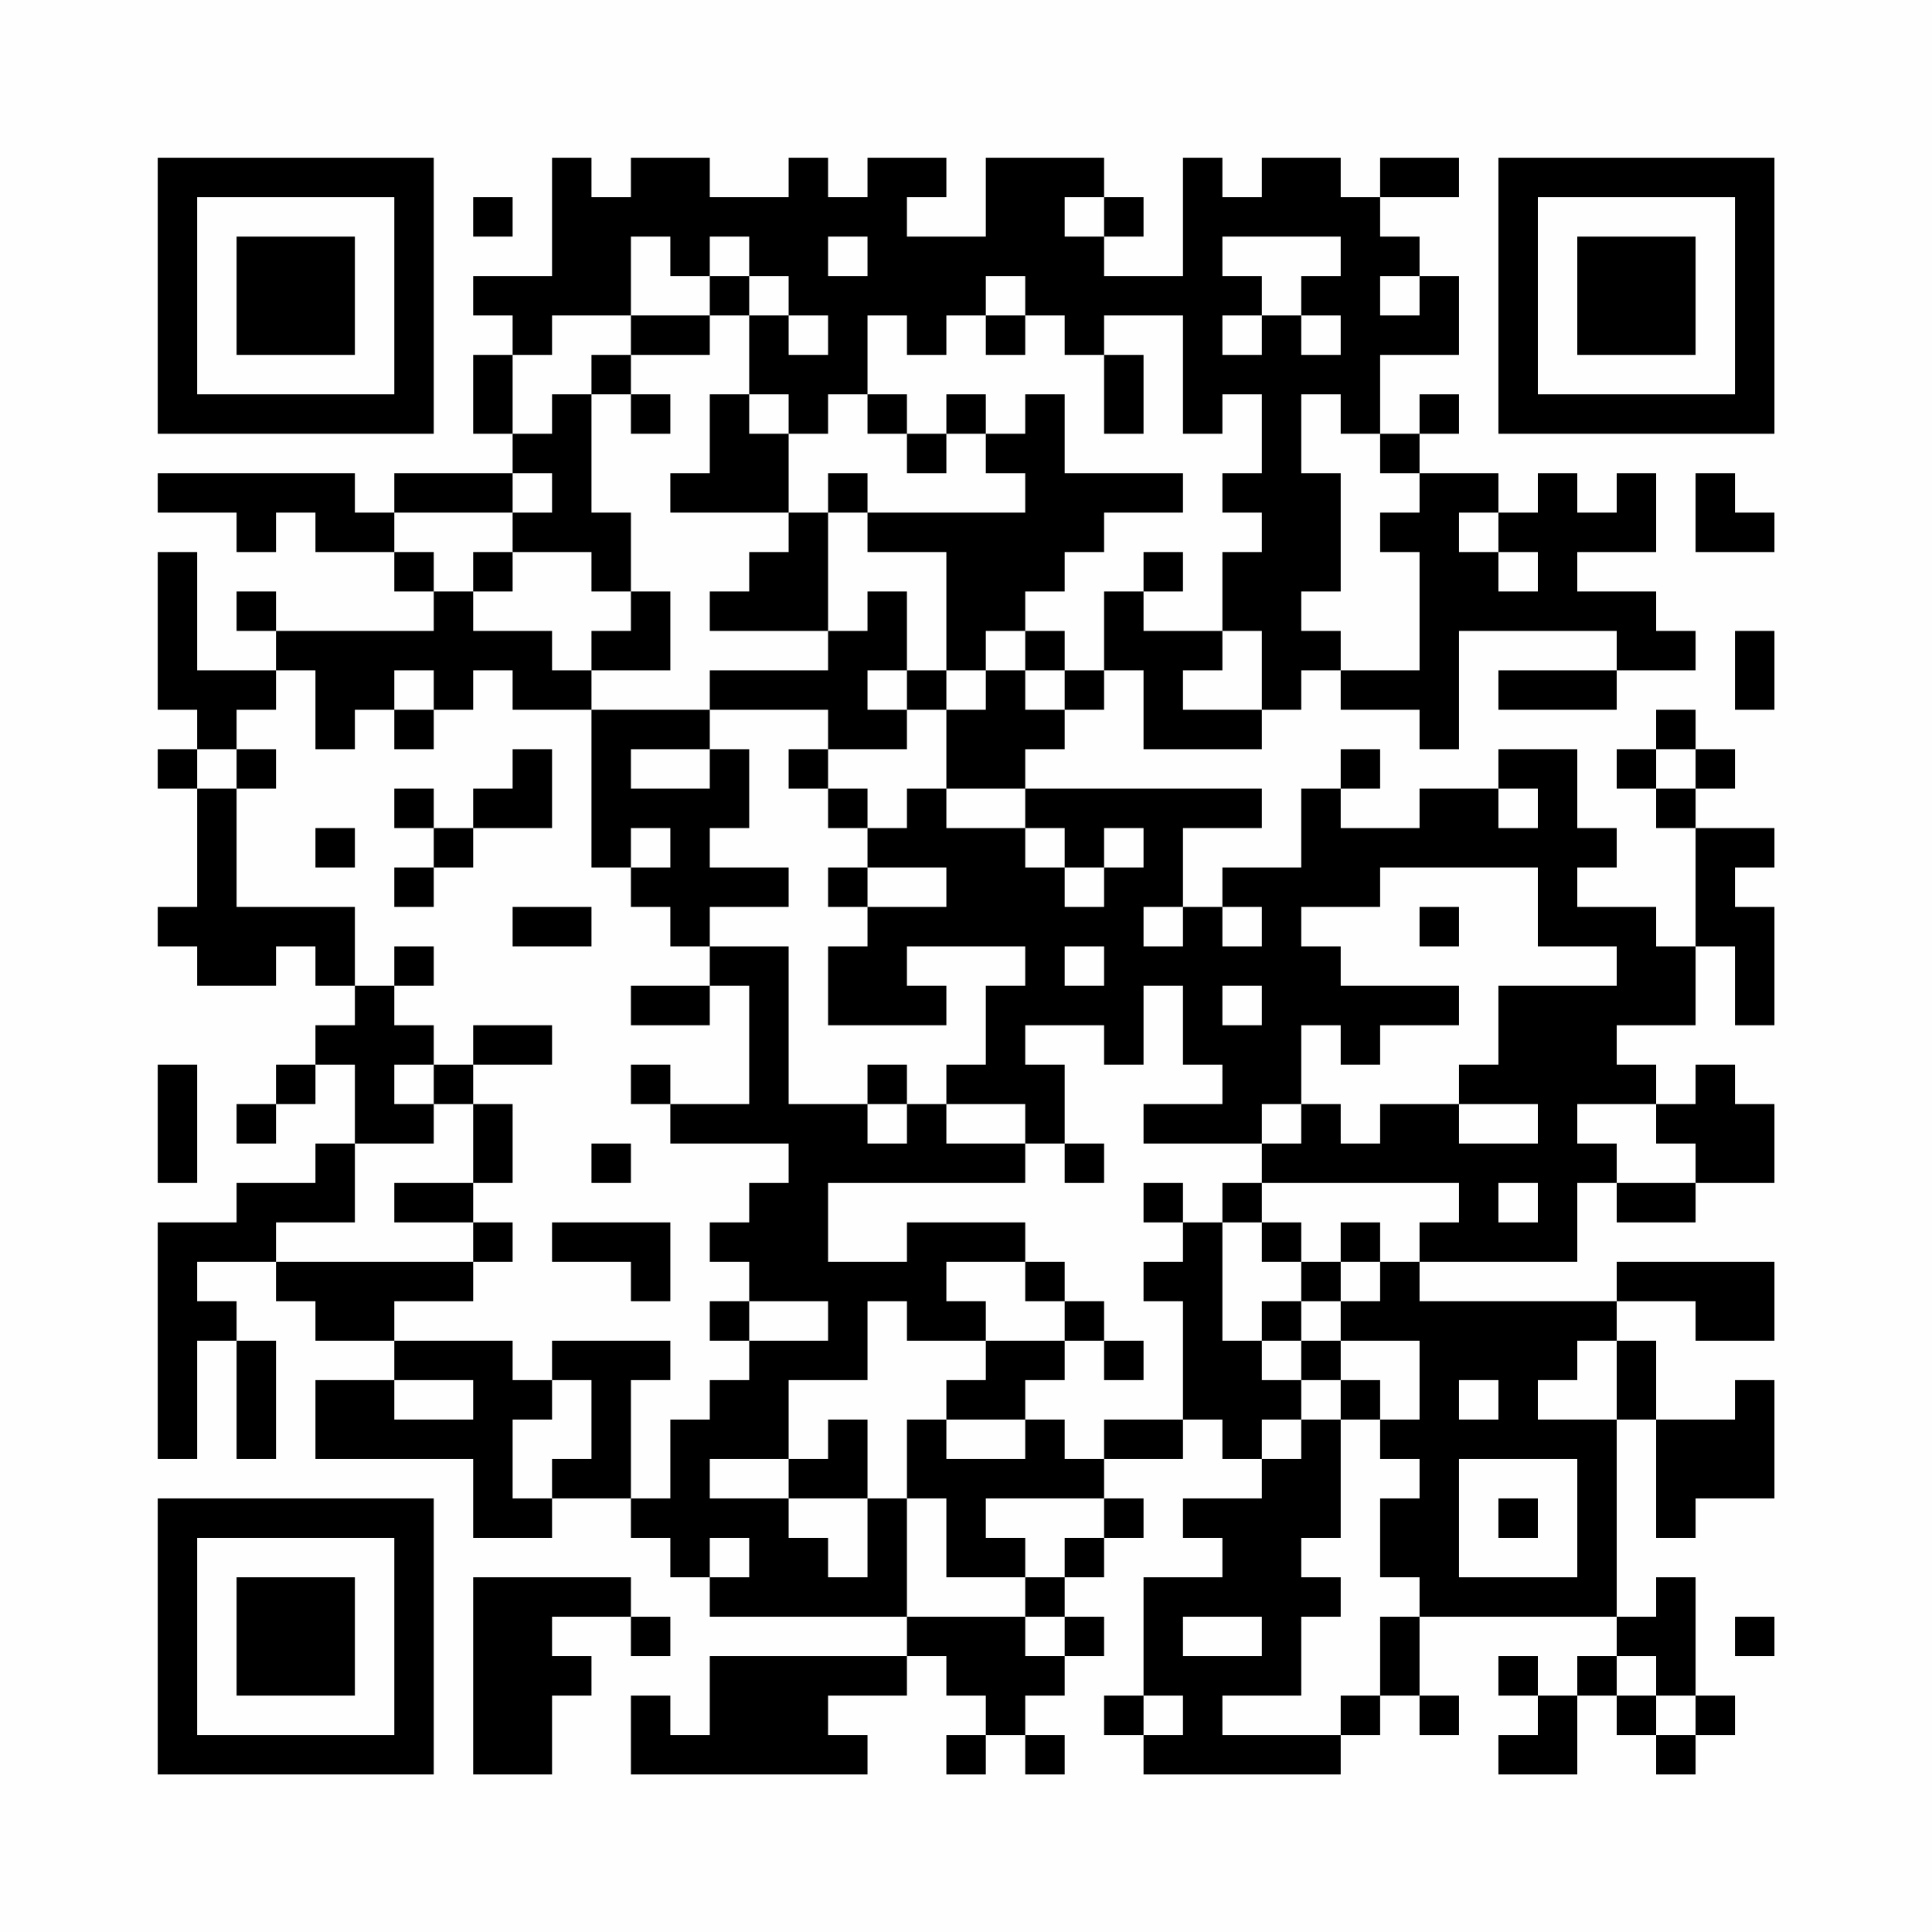<?xml version="1.0" encoding="UTF-8"?>
<svg xmlns="http://www.w3.org/2000/svg" version="1.1" width="200" height="200" viewBox="0 0 200 200"><rect x="0" y="0" width="200" height="200" fill="#fefefe"/><g transform="scale(4.082)"><g transform="translate(4,4)"><path fill-rule="evenodd" d="M10 0L10 3L8 3L8 4L9 4L9 5L8 5L8 7L9 7L9 8L6 8L6 9L5 9L5 8L0 8L0 9L2 9L2 10L3 10L3 9L4 9L4 10L6 10L6 11L7 11L7 12L3 12L3 11L2 11L2 12L3 12L3 13L1 13L1 10L0 10L0 14L1 14L1 15L0 15L0 16L1 16L1 19L0 19L0 20L1 20L1 21L3 21L3 20L4 20L4 21L5 21L5 22L4 22L4 23L3 23L3 24L2 24L2 25L3 25L3 24L4 24L4 23L5 23L5 25L4 25L4 26L2 26L2 27L0 27L0 33L1 33L1 30L2 30L2 33L3 33L3 30L2 30L2 29L1 29L1 28L3 28L3 29L4 29L4 30L6 30L6 31L4 31L4 33L8 33L8 35L10 35L10 34L12 34L12 35L13 35L13 36L14 36L14 37L19 37L19 38L14 38L14 40L13 40L13 39L12 39L12 41L18 41L18 40L17 40L17 39L19 39L19 38L20 38L20 39L21 39L21 40L20 40L20 41L21 41L21 40L22 40L22 41L23 41L23 40L22 40L22 39L23 39L23 38L24 38L24 37L23 37L23 36L24 36L24 35L25 35L25 34L24 34L24 33L26 33L26 32L27 32L27 33L28 33L28 34L26 34L26 35L27 35L27 36L25 36L25 39L24 39L24 40L25 40L25 41L30 41L30 40L31 40L31 39L32 39L32 40L33 40L33 39L32 39L32 37L37 37L37 38L36 38L36 39L35 39L35 38L34 38L34 39L35 39L35 40L34 40L34 41L36 41L36 39L37 39L37 40L38 40L38 41L39 41L39 40L40 40L40 39L39 39L39 36L38 36L38 37L37 37L37 32L38 32L38 35L39 35L39 34L41 34L41 31L40 31L40 32L38 32L38 30L37 30L37 29L39 29L39 30L41 30L41 28L37 28L37 29L32 29L32 28L36 28L36 26L37 26L37 27L39 27L39 26L41 26L41 24L40 24L40 23L39 23L39 24L38 24L38 23L37 23L37 22L39 22L39 20L40 20L40 22L41 22L41 19L40 19L40 18L41 18L41 17L39 17L39 16L40 16L40 15L39 15L39 14L38 14L38 15L37 15L37 16L38 16L38 17L39 17L39 20L38 20L38 19L36 19L36 18L37 18L37 17L36 17L36 15L34 15L34 16L32 16L32 17L30 17L30 16L31 16L31 15L30 15L30 16L29 16L29 18L27 18L27 19L26 19L26 17L28 17L28 16L22 16L22 15L23 15L23 14L24 14L24 13L25 13L25 15L28 15L28 14L29 14L29 13L30 13L30 14L32 14L32 15L33 15L33 12L37 12L37 13L34 13L34 14L37 14L37 13L39 13L39 12L38 12L38 11L36 11L36 10L38 10L38 8L37 8L37 9L36 9L36 8L35 8L35 9L34 9L34 8L32 8L32 7L33 7L33 6L32 6L32 7L31 7L31 5L33 5L33 3L32 3L32 2L31 2L31 1L33 1L33 0L31 0L31 1L30 1L30 0L28 0L28 1L27 1L27 0L26 0L26 3L24 3L24 2L25 2L25 1L24 1L24 0L21 0L21 2L19 2L19 1L20 1L20 0L18 0L18 1L17 1L17 0L16 0L16 1L14 1L14 0L12 0L12 1L11 1L11 0ZM8 1L8 2L9 2L9 1ZM23 1L23 2L24 2L24 1ZM12 2L12 4L10 4L10 5L9 5L9 7L10 7L10 6L11 6L11 9L12 9L12 11L11 11L11 10L9 10L9 9L10 9L10 8L9 8L9 9L6 9L6 10L7 10L7 11L8 11L8 12L10 12L10 13L11 13L11 14L9 14L9 13L8 13L8 14L7 14L7 13L6 13L6 14L5 14L5 15L4 15L4 13L3 13L3 14L2 14L2 15L1 15L1 16L2 16L2 19L5 19L5 21L6 21L6 22L7 22L7 23L6 23L6 24L7 24L7 25L5 25L5 27L3 27L3 28L8 28L8 29L6 29L6 30L9 30L9 31L10 31L10 32L9 32L9 34L10 34L10 33L11 33L11 31L10 31L10 30L13 30L13 31L12 31L12 34L13 34L13 32L14 32L14 31L15 31L15 30L17 30L17 29L15 29L15 28L14 28L14 27L15 27L15 26L16 26L16 25L13 25L13 24L15 24L15 21L14 21L14 20L16 20L16 24L18 24L18 25L19 25L19 24L20 24L20 25L22 25L22 26L17 26L17 28L19 28L19 27L22 27L22 28L20 28L20 29L21 29L21 30L19 30L19 29L18 29L18 31L16 31L16 33L14 33L14 34L16 34L16 35L17 35L17 36L18 36L18 34L19 34L19 37L22 37L22 38L23 38L23 37L22 37L22 36L23 36L23 35L24 35L24 34L21 34L21 35L22 35L22 36L20 36L20 34L19 34L19 32L20 32L20 33L22 33L22 32L23 32L23 33L24 33L24 32L26 32L26 29L25 29L25 28L26 28L26 27L27 27L27 30L28 30L28 31L29 31L29 32L28 32L28 33L29 33L29 32L30 32L30 35L29 35L29 36L30 36L30 37L29 37L29 39L27 39L27 40L30 40L30 39L31 39L31 37L32 37L32 36L31 36L31 34L32 34L32 33L31 33L31 32L32 32L32 30L30 30L30 29L31 29L31 28L32 28L32 27L33 27L33 26L28 26L28 25L29 25L29 24L30 24L30 25L31 25L31 24L33 24L33 25L35 25L35 24L33 24L33 23L34 23L34 21L37 21L37 20L35 20L35 18L31 18L31 19L29 19L29 20L30 20L30 21L33 21L33 22L31 22L31 23L30 23L30 22L29 22L29 24L28 24L28 25L25 25L25 24L27 24L27 23L26 23L26 21L25 21L25 23L24 23L24 22L22 22L22 23L23 23L23 25L22 25L22 24L20 24L20 23L21 23L21 21L22 21L22 20L19 20L19 21L20 21L20 22L17 22L17 20L18 20L18 19L20 19L20 18L18 18L18 17L19 17L19 16L20 16L20 17L22 17L22 18L23 18L23 19L24 19L24 18L25 18L25 17L24 17L24 18L23 18L23 17L22 17L22 16L20 16L20 14L21 14L21 13L22 13L22 14L23 14L23 13L24 13L24 11L25 11L25 12L27 12L27 13L26 13L26 14L28 14L28 12L27 12L27 10L28 10L28 9L27 9L27 8L28 8L28 6L27 6L27 7L26 7L26 4L24 4L24 5L23 5L23 4L22 4L22 3L21 3L21 4L20 4L20 5L19 5L19 4L18 4L18 6L17 6L17 7L16 7L16 6L15 6L15 4L16 4L16 5L17 5L17 4L16 4L16 3L15 3L15 2L14 2L14 3L13 3L13 2ZM17 2L17 3L18 3L18 2ZM27 2L27 3L28 3L28 4L27 4L27 5L28 5L28 4L29 4L29 5L30 5L30 4L29 4L29 3L30 3L30 2ZM14 3L14 4L12 4L12 5L11 5L11 6L12 6L12 7L13 7L13 6L12 6L12 5L14 5L14 4L15 4L15 3ZM31 3L31 4L32 4L32 3ZM21 4L21 5L22 5L22 4ZM24 5L24 7L25 7L25 5ZM14 6L14 8L13 8L13 9L16 9L16 10L15 10L15 11L14 11L14 12L17 12L17 13L14 13L14 14L11 14L11 18L12 18L12 19L13 19L13 20L14 20L14 19L16 19L16 18L14 18L14 17L15 17L15 15L14 15L14 14L17 14L17 15L16 15L16 16L17 16L17 17L18 17L18 16L17 16L17 15L19 15L19 14L20 14L20 13L21 13L21 12L22 12L22 13L23 13L23 12L22 12L22 11L23 11L23 10L24 10L24 9L26 9L26 8L23 8L23 6L22 6L22 7L21 7L21 6L20 6L20 7L19 7L19 6L18 6L18 7L19 7L19 8L20 8L20 7L21 7L21 8L22 8L22 9L18 9L18 8L17 8L17 9L16 9L16 7L15 7L15 6ZM29 6L29 8L30 8L30 11L29 11L29 12L30 12L30 13L32 13L32 10L31 10L31 9L32 9L32 8L31 8L31 7L30 7L30 6ZM39 8L39 10L41 10L41 9L40 9L40 8ZM17 9L17 12L18 12L18 11L19 11L19 13L18 13L18 14L19 14L19 13L20 13L20 10L18 10L18 9ZM33 9L33 10L34 10L34 11L35 11L35 10L34 10L34 9ZM8 10L8 11L9 11L9 10ZM25 10L25 11L26 11L26 10ZM12 11L12 12L11 12L11 13L13 13L13 11ZM40 12L40 14L41 14L41 12ZM6 14L6 15L7 15L7 14ZM2 15L2 16L3 16L3 15ZM9 15L9 16L8 16L8 17L7 17L7 16L6 16L6 17L7 17L7 18L6 18L6 19L7 19L7 18L8 18L8 17L10 17L10 15ZM12 15L12 16L14 16L14 15ZM38 15L38 16L39 16L39 15ZM34 16L34 17L35 17L35 16ZM4 17L4 18L5 18L5 17ZM12 17L12 18L13 18L13 17ZM17 18L17 19L18 19L18 18ZM9 19L9 20L11 20L11 19ZM25 19L25 20L26 20L26 19ZM27 19L27 20L28 20L28 19ZM32 19L32 20L33 20L33 19ZM6 20L6 21L7 21L7 20ZM23 20L23 21L24 21L24 20ZM12 21L12 22L14 22L14 21ZM27 21L27 22L28 22L28 21ZM8 22L8 23L7 23L7 24L8 24L8 26L6 26L6 27L8 27L8 28L9 28L9 27L8 27L8 26L9 26L9 24L8 24L8 23L10 23L10 22ZM0 23L0 26L1 26L1 23ZM12 23L12 24L13 24L13 23ZM18 23L18 24L19 24L19 23ZM36 24L36 25L37 25L37 26L39 26L39 25L38 25L38 24ZM11 25L11 26L12 26L12 25ZM23 25L23 26L24 26L24 25ZM25 26L25 27L26 27L26 26ZM27 26L27 27L28 27L28 28L29 28L29 29L28 29L28 30L29 30L29 31L30 31L30 32L31 32L31 31L30 31L30 30L29 30L29 29L30 29L30 28L31 28L31 27L30 27L30 28L29 28L29 27L28 27L28 26ZM34 26L34 27L35 27L35 26ZM10 27L10 28L12 28L12 29L13 29L13 27ZM22 28L22 29L23 29L23 30L21 30L21 31L20 31L20 32L22 32L22 31L23 31L23 30L24 30L24 31L25 31L25 30L24 30L24 29L23 29L23 28ZM14 29L14 30L15 30L15 29ZM36 30L36 31L35 31L35 32L37 32L37 30ZM6 31L6 32L8 32L8 31ZM33 31L33 32L34 32L34 31ZM17 32L17 33L16 33L16 34L18 34L18 32ZM33 33L33 36L36 36L36 33ZM34 34L34 35L35 35L35 34ZM14 35L14 36L15 36L15 35ZM8 36L8 41L10 41L10 39L11 39L11 38L10 38L10 37L12 37L12 38L13 38L13 37L12 37L12 36ZM26 37L26 38L28 38L28 37ZM40 37L40 38L41 38L41 37ZM37 38L37 39L38 39L38 40L39 40L39 39L38 39L38 38ZM25 39L25 40L26 40L26 39ZM0 0L0 7L7 7L7 0ZM1 1L1 6L6 6L6 1ZM2 2L2 5L5 5L5 2ZM34 0L34 7L41 7L41 0ZM35 1L35 6L40 6L40 1ZM36 2L36 5L39 5L39 2ZM0 34L0 41L7 41L7 34ZM1 35L1 40L6 40L6 35ZM2 36L2 39L5 39L5 36Z" fill="#000000"/></g></g></svg>

